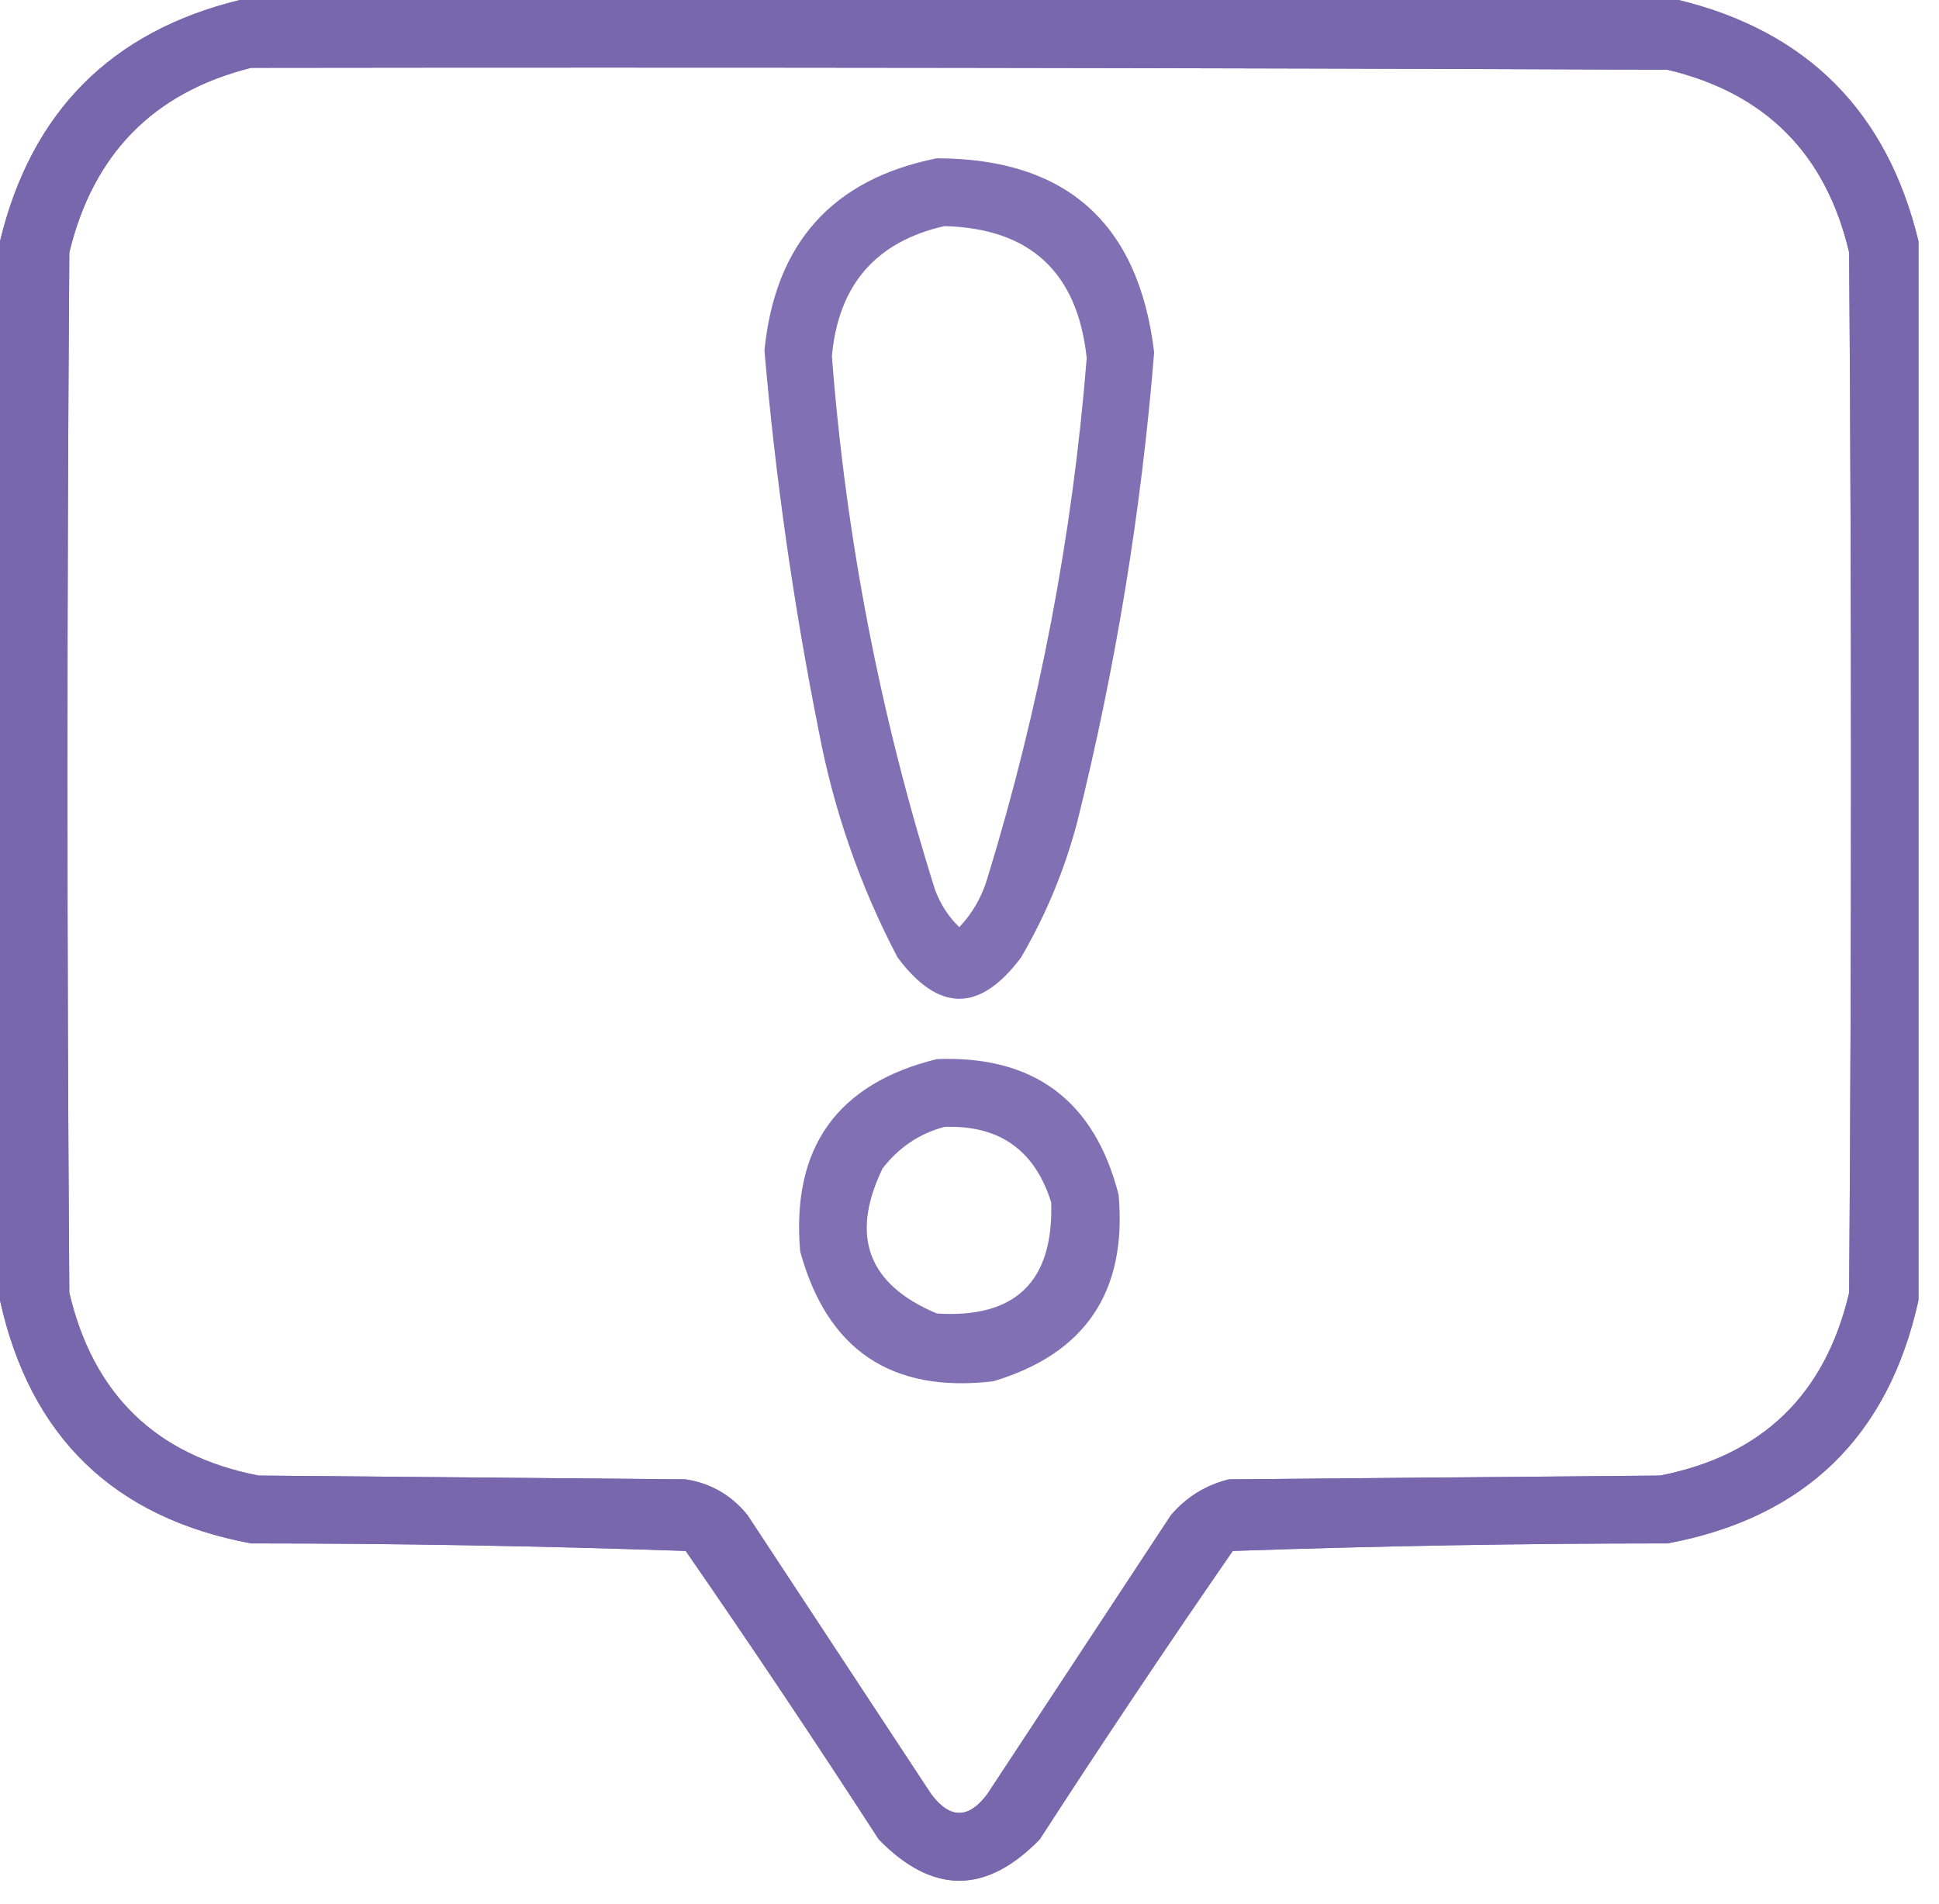 <?xml version="1.0" encoding="UTF-8"?> <svg xmlns="http://www.w3.org/2000/svg" width="56" height="55" viewBox="0 0 56 55" fill="none"><path opacity="0.943" fill-rule="evenodd" clip-rule="evenodd" d="M6.926 0C20.778 0 34.629 0 48.481 0C52.197 0.907 54.505 3.229 55.407 6.967C55.407 17.163 55.407 27.359 55.407 37.556C54.536 41.498 52.119 43.838 48.157 44.577C43.963 44.578 39.779 44.651 35.603 44.795C33.703 47.541 31.846 50.317 30.03 53.122C28.479 54.719 26.928 54.719 25.377 53.122C23.561 50.317 21.704 47.541 19.804 44.795C15.629 44.651 11.444 44.578 7.251 44.577C3.287 43.838 0.87 41.497 0 37.556C0 27.359 0 17.163 0 6.967C0.902 3.229 3.21 0.907 6.926 0ZM7.251 1.959C20.886 1.941 34.521 1.959 48.157 2.014C50.988 2.685 52.738 4.445 53.405 7.293C53.477 17.308 53.477 27.323 53.405 37.338C52.714 40.283 50.892 42.043 47.94 42.618C43.792 42.654 39.643 42.69 35.495 42.727C34.826 42.892 34.267 43.236 33.818 43.761C32.05 46.446 30.283 49.131 28.515 51.816C27.974 52.542 27.433 52.542 26.892 51.816C25.124 49.131 23.357 46.446 21.589 43.761C21.127 43.187 20.531 42.842 19.804 42.727C15.691 42.69 11.579 42.654 7.467 42.618C4.515 42.043 2.694 40.283 2.002 37.338C1.93 27.323 1.93 17.308 2.002 7.293C2.689 4.443 4.438 2.665 7.251 1.959Z" fill="#7967AE"></path><path opacity="0.943" fill-rule="evenodd" clip-rule="evenodd" d="M6.926 0C20.778 0 34.629 0 48.481 0C52.197 0.907 54.505 3.229 55.407 6.967C55.407 17.163 55.407 27.359 55.407 37.556C54.536 41.498 52.119 43.838 48.157 44.577C43.963 44.578 39.779 44.651 35.603 44.795C33.703 47.541 31.846 50.317 30.03 53.122C28.479 54.719 26.928 54.719 25.377 53.122C23.561 50.317 21.704 47.541 19.804 44.795C15.629 44.651 11.444 44.578 7.251 44.577C3.287 43.838 0.87 41.497 0 37.556C0 27.359 0 17.163 0 6.967C0.902 3.229 3.21 0.907 6.926 0ZM7.251 1.959C20.886 1.941 34.521 1.959 48.157 2.014C50.988 2.685 52.738 4.445 53.405 7.293C53.477 17.308 53.477 27.323 53.405 37.338C52.714 40.283 50.892 42.043 47.94 42.618C43.792 42.654 39.643 42.69 35.495 42.727C34.826 42.892 34.267 43.236 33.818 43.761C32.05 46.446 30.283 49.131 28.515 51.816C27.974 52.542 27.433 52.542 26.892 51.816C25.124 49.131 23.357 46.446 21.589 43.761C21.127 43.187 20.531 42.842 19.804 42.727C15.691 42.69 11.579 42.654 7.467 42.618C4.515 42.043 2.694 40.283 2.002 37.338C1.93 27.323 1.93 17.308 2.002 7.293C2.689 4.443 4.438 2.665 7.251 1.959Z" fill="#7967AE"></path><path opacity="0.936" fill-rule="evenodd" clip-rule="evenodd" d="M27.056 4.572C30.796 4.578 32.888 6.447 33.333 10.178C32.962 14.758 32.222 19.275 31.114 23.731C30.75 25.115 30.209 26.422 29.491 27.65C28.301 29.246 27.11 29.246 25.92 27.65C24.841 25.591 24.083 23.414 23.647 21.118C22.921 17.483 22.397 13.818 22.078 10.124C22.384 7.023 24.043 5.173 27.056 4.572ZM27.273 6.531C25.294 6.981 24.212 8.233 24.026 10.287C24.43 15.539 25.422 20.673 27.002 25.69C27.157 26.113 27.392 26.476 27.705 26.779C28.085 26.379 28.356 25.907 28.517 25.364C30.021 20.464 30.977 15.457 31.385 10.341C31.121 7.863 29.75 6.593 27.273 6.531Z" fill="#7967AE"></path><path opacity="0.936" fill-rule="evenodd" clip-rule="evenodd" d="M27.059 30.589C29.861 30.482 31.611 31.788 32.307 34.508C32.554 37.305 31.346 39.102 28.682 39.896C25.745 40.241 23.887 38.989 23.109 36.141C22.855 33.149 24.172 31.299 27.059 30.589ZM27.275 32.548C26.556 32.739 25.961 33.138 25.49 33.746C24.543 35.705 25.066 37.102 27.059 37.937C29.331 38.081 30.432 37.011 30.359 34.725C29.885 33.215 28.857 32.49 27.275 32.548Z" fill="#7967AE"></path></svg> 